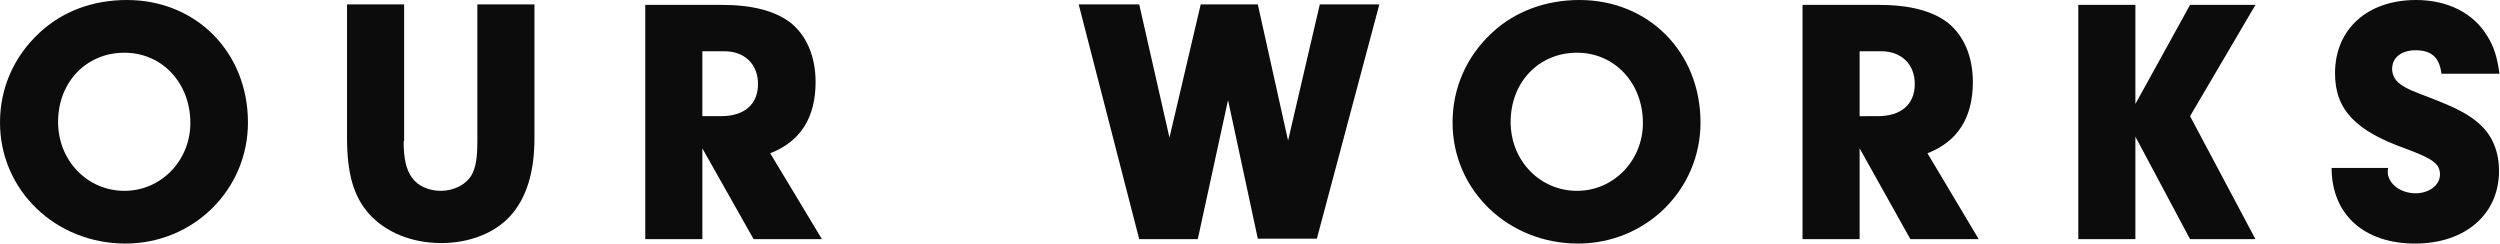 <?xml version="1.0" encoding="utf-8"?>
<!-- Generator: Adobe Illustrator 23.0.3, SVG Export Plug-In . SVG Version: 6.00 Build 0)  -->
<svg version="1.1" id="レイヤー_1" xmlns="http://www.w3.org/2000/svg" xmlns:xlink="http://www.w3.org/1999/xlink" x="0px"
	 y="0px" viewBox="0 0 512.2 49.9" style="enable-background:new 0 0 512.2 49.9;" xml:space="preserve">
<style type="text/css">
	.st0{fill:#0C0C0C;}
</style>
<g>
	<path class="st0" d="M50.8,25.1c0,13.8-11.2,24.8-25.1,24.8C11.4,49.9,0,39,0,25.1c0-7,2.8-13.5,8.1-18.4C12.7,2.4,18.9,0,26,0
		C40.2,0,50.8,10.7,50.8,25.1z M11.9,25c0,7.9,6,14.1,13.6,14.1C33,39.1,39,32.9,39,25.2c0-8.2-5.8-14.4-13.5-14.4
		C17.7,10.8,11.9,16.8,11.9,25z"/>
	<path class="st0" d="M82.7,28.9c0,3.6,0.5,5.8,1.7,7.5c1.2,1.7,3.5,2.7,5.9,2.7c2.7,0,5.2-1.3,6.3-3.2c0.9-1.6,1.2-3.6,1.2-7.1V0.9
		h11.7v27.4c0,7.1-1.7,12.4-5,16c-3.2,3.5-8.4,5.5-14.1,5.5c-6,0-11.4-2.2-14.8-6c-3.1-3.5-4.5-8.1-4.5-15.6V0.9h11.7V28.9z"/>
	<path class="st0" d="M143.9,49h-11.7v-48h15.6c6.3,0,10.9,1.2,14.1,3.6c3.3,2.6,5.2,6.9,5.2,12.2c0,7.3-3.1,12.2-9.3,14.6L168.4,49
		h-14l-10.5-18.6V49z M147.7,23.8c4.8,0,7.6-2.4,7.6-6.6c0-4-2.7-6.7-6.9-6.7h-4.5v13.3H147.7z"/>
	<path class="st0" d="M270.4,0.9h12.2l-12.8,48h-12.1l-6.1-28.4L245.4,49h-12L221,0.9h12.4l6.2,27.3L246,0.9h11.7l6.2,27.9
		L270.4,0.9z"/>
	<path class="st0" d="M348.4,25.1c0,13.8-11.2,24.8-25.1,24.8c-14.3,0-25.7-10.9-25.7-24.8c0-7,2.8-13.5,8.1-18.4
		c4.6-4.3,10.9-6.7,17.9-6.7C337.8,0,348.4,10.7,348.4,25.1z M309.5,25c0,7.9,6,14.1,13.6,14.1c7.5,0,13.5-6.2,13.5-13.9
		c0-8.2-5.8-14.4-13.5-14.4C315.3,10.8,309.5,16.8,309.5,25z"/>
	<path class="st0" d="M381,49h-11.7v-48h15.6c6.3,0,10.9,1.2,14.1,3.6c3.3,2.6,5.2,6.9,5.2,12.2c0,7.3-3.1,12.2-9.3,14.6L405.4,49
		h-14L381,30.4V49z M384.7,23.8c4.8,0,7.6-2.4,7.6-6.6c0-4-2.7-6.7-6.9-6.7H381v13.3H384.7z"/>
	<path class="st0" d="M437.5,49h-11.7v-48h11.7v20.3l11.2-20.3h13.4l-13.4,22.8L462.1,49h-13.4l-11.2-21V49z"/>
	<path class="st0" d="M489.3,34.4c-0.1,0.3-0.1,0.6-0.1,0.8c0,2.4,2.6,4.4,5.7,4.4c2.8,0,5-1.7,5-3.8c0-2.2-1.3-3.2-6.9-5.3
		c-10.5-3.7-14.6-8.1-14.6-15.5c0-9,6.6-15,16.6-15c6.5,0,11.8,2.7,14.6,7.4c1.4,2.2,2,4.3,2.5,7.7h-11.9c-0.4-3.3-2-4.8-5.3-4.8
		c-2.9,0-4.8,1.5-4.8,3.8c0,1.4,0.7,2.6,2.2,3.5c0.9,0.6,1.8,1,5.5,2.4c5.5,2.1,8.1,3.5,10.2,5.4c2.7,2.4,4,5.8,4,9.6
		c0,8.9-6.9,14.9-17.2,14.9c-10.5,0-17.1-6-17.1-15.5H489.3z"/>
</g>
</svg>
